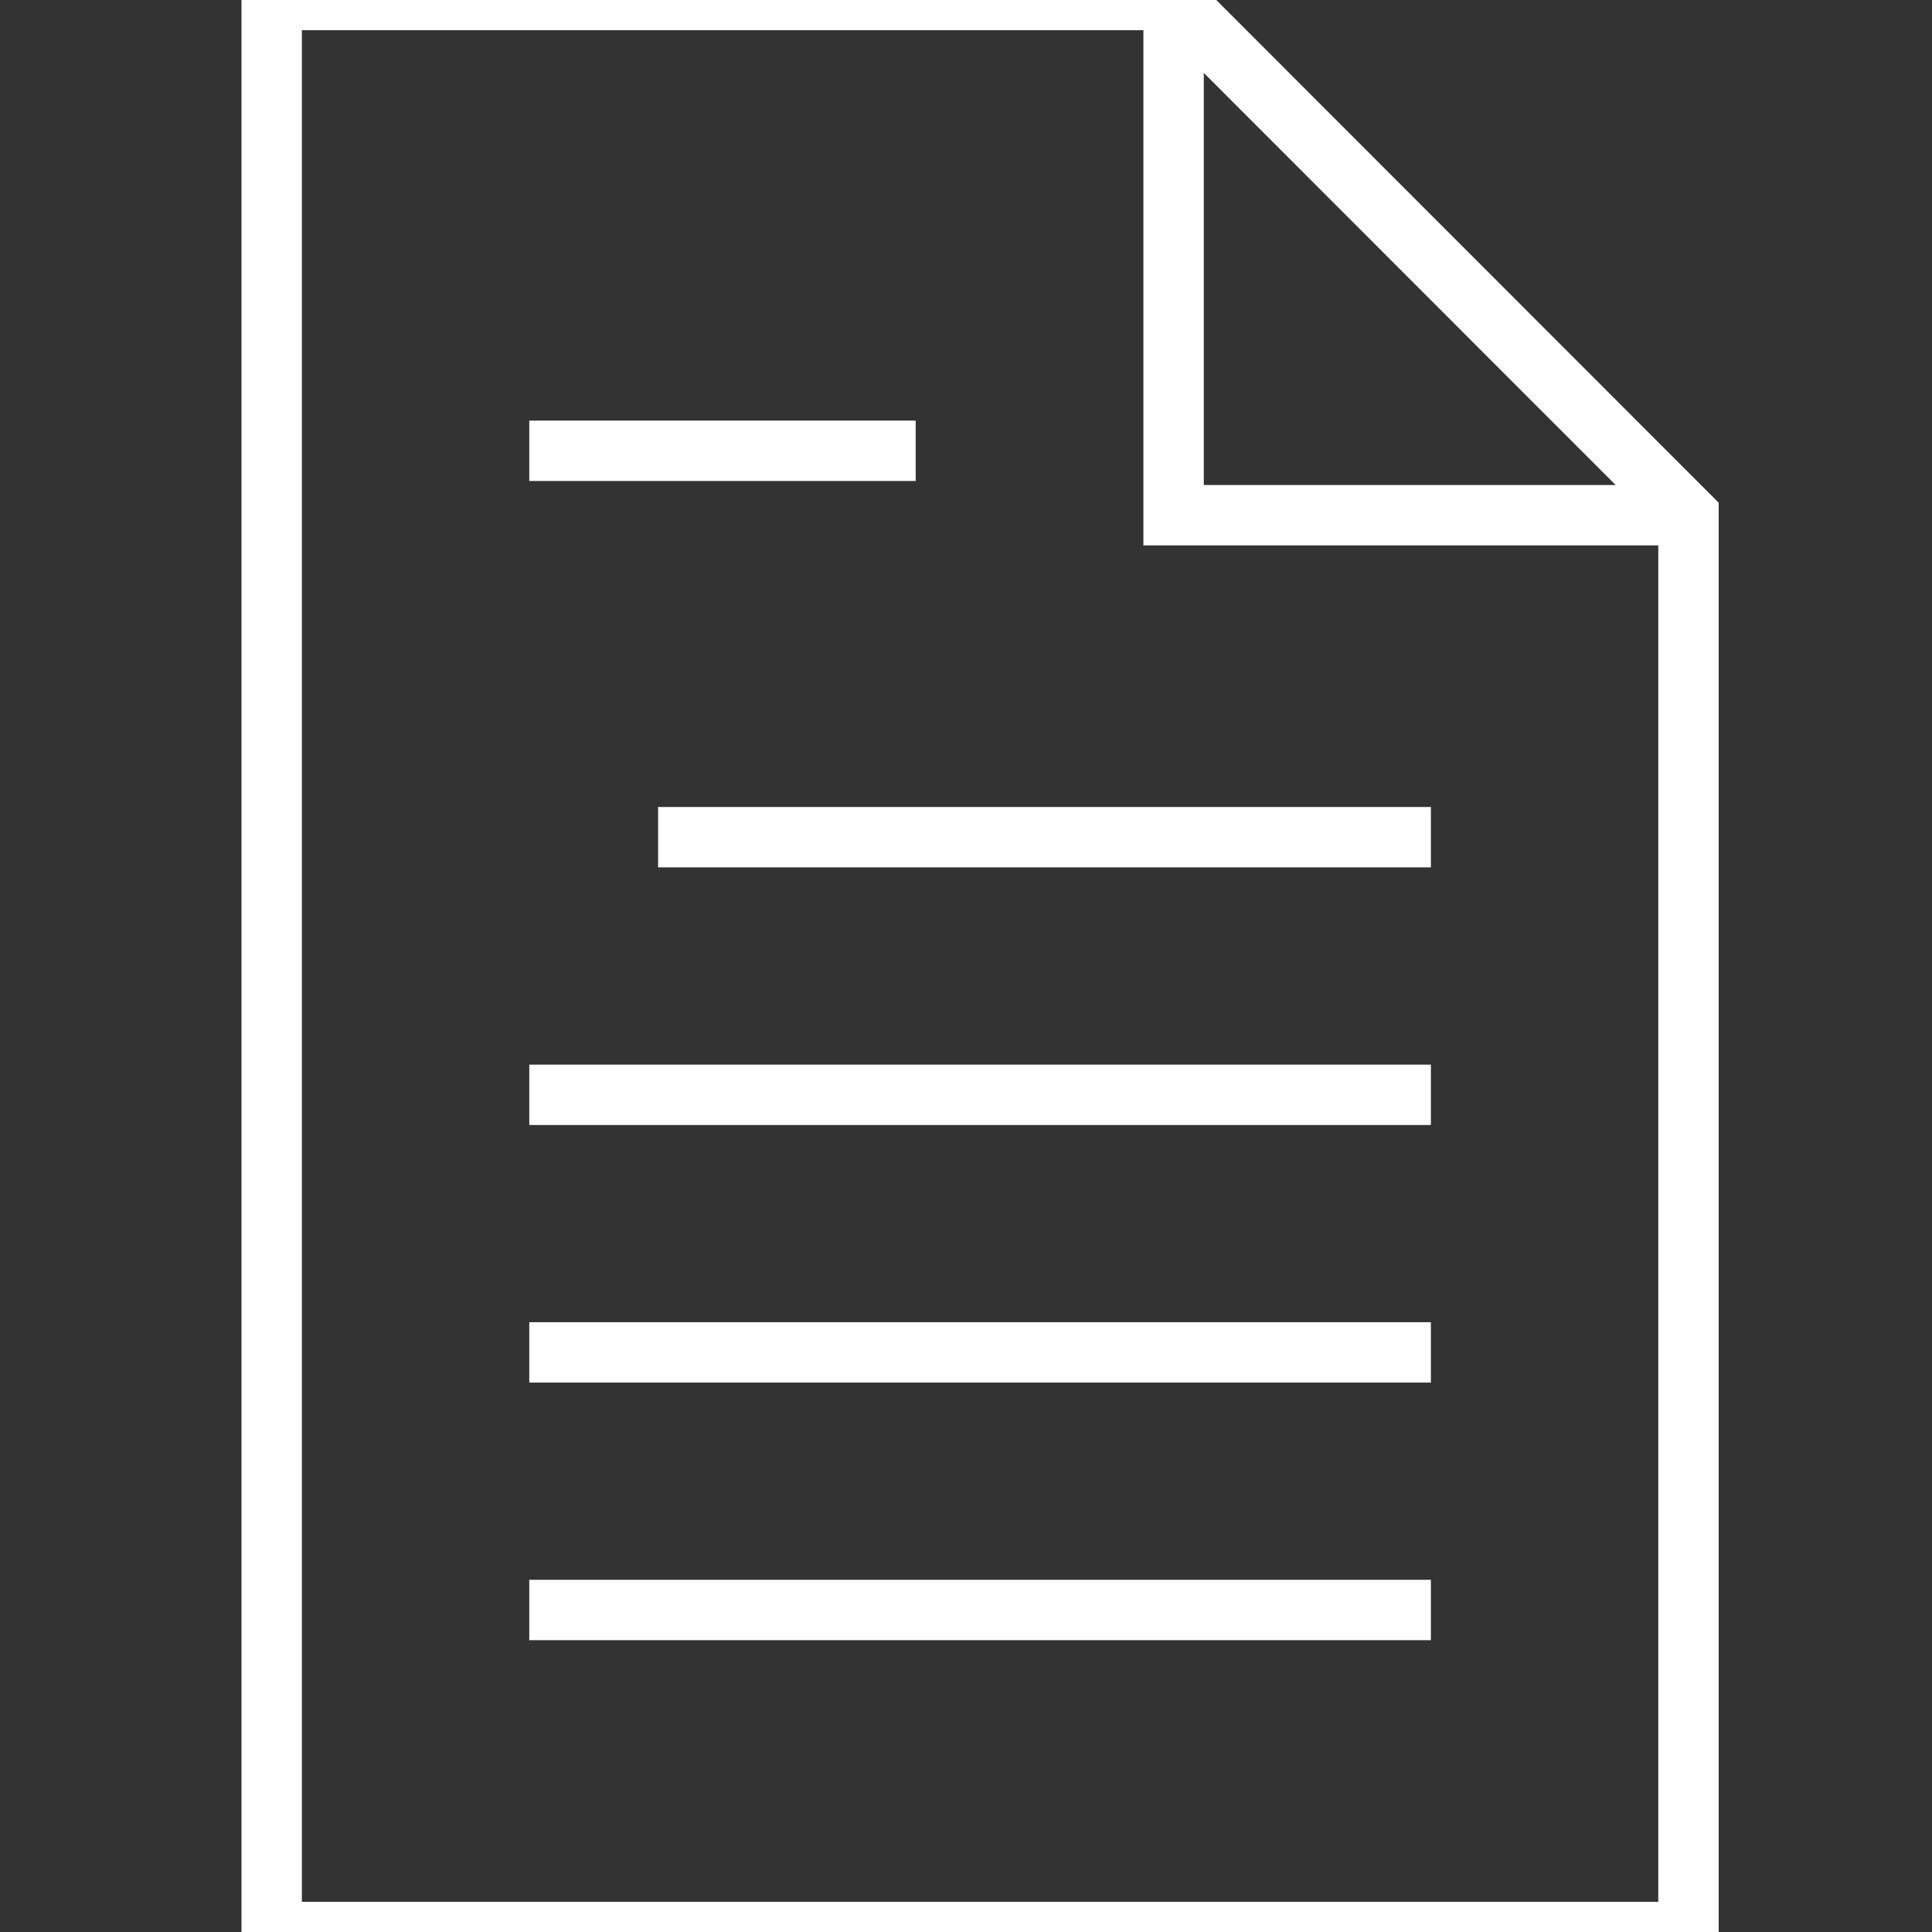 <svg width="64" height="64" viewBox="0 0 64 64" fill="none" xmlns="http://www.w3.org/2000/svg">
<rect x="0" y="0" width="64" height="64" fill="#333333" stroke="none"/>
<g clip-path="url(#clip0_4709_1757)">
<path fill-rule="evenodd" clip-rule="evenodd" d="M55.933 64H9V0H38.877L55.933 17.067V64Z" stroke="white" stroke-width="2"/>
<path d="M38.877 0V17.067H55.933" stroke="white" stroke-width="2"/>
<path d="M17.533 14.933H30.333" stroke="white" stroke-width="2"/>
<path d="M21.8 27.733H47.4" stroke="white" stroke-width="2"/>
<path d="M17.533 36.267H47.4" stroke="white" stroke-width="2"/>
<path d="M17.533 44.8H47.4" stroke="white" stroke-width="2"/>
<path d="M17.533 53.333H47.4" stroke="white" stroke-width="2"/>
</g>
<defs>
<clipPath id="clip0_4709_1757">
<rect width="64" height="64" fill="white"/>
</clipPath>
</defs>
</svg>
